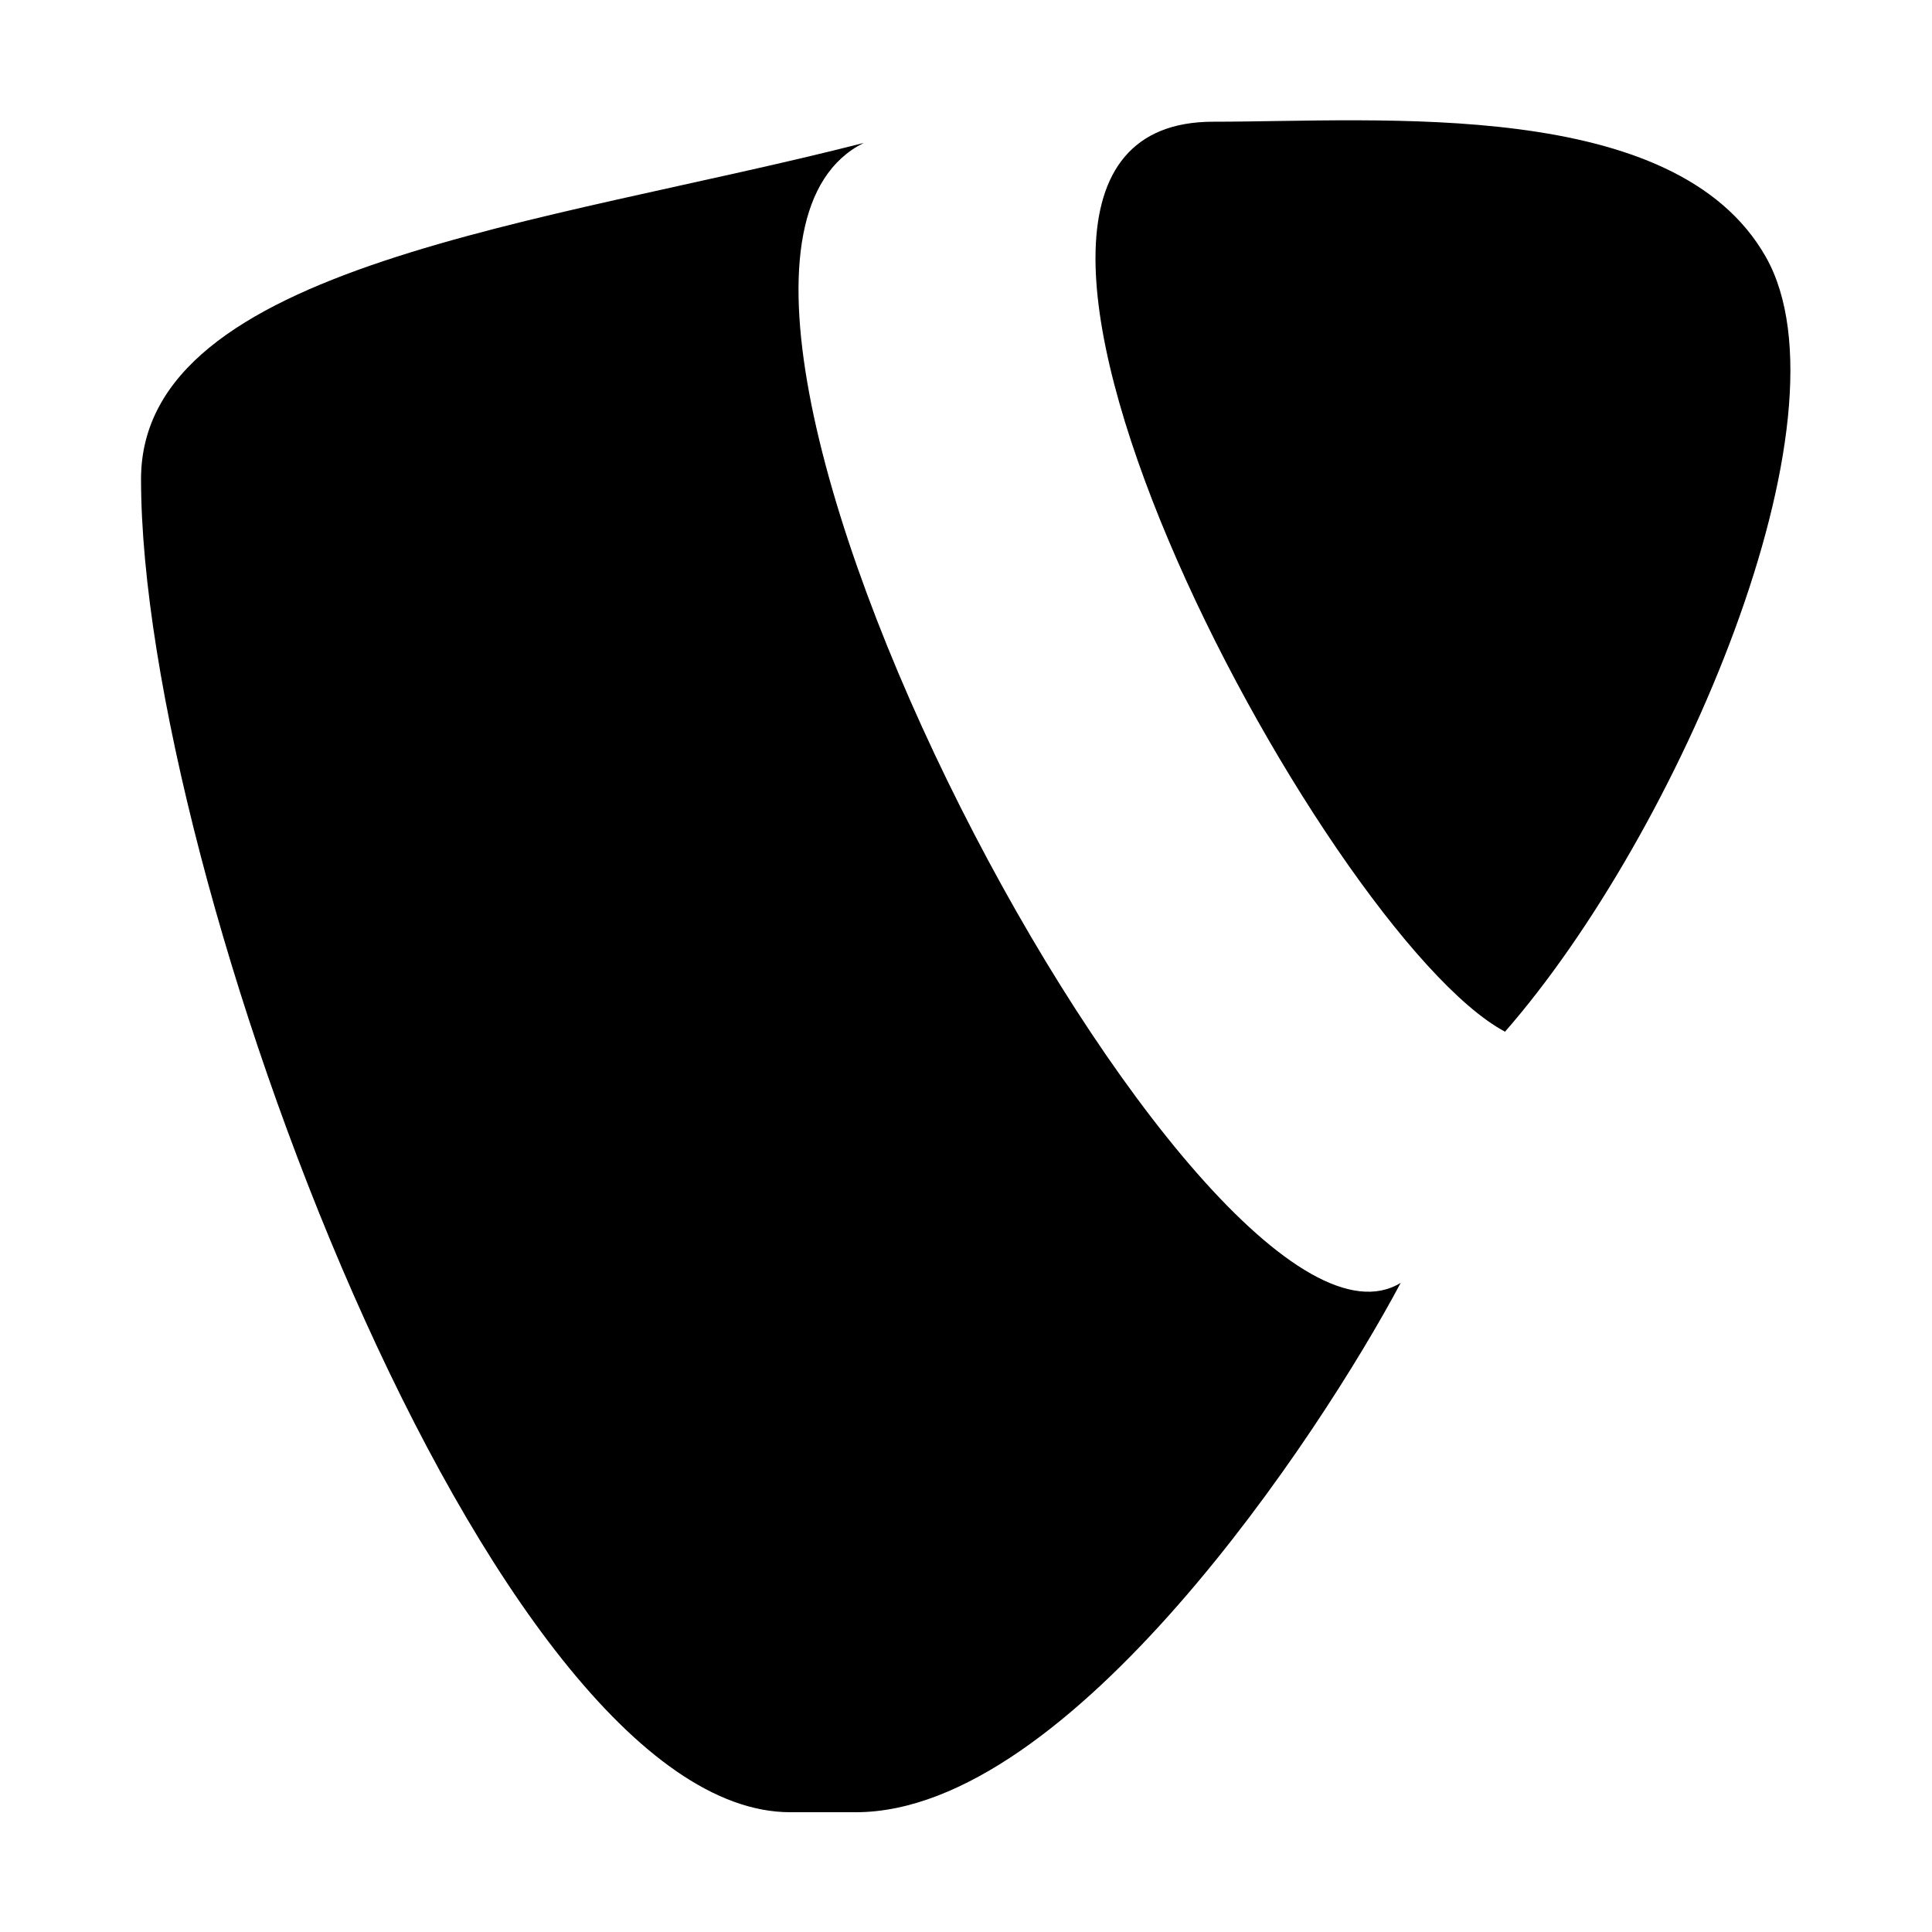<svg width="64" height="64" viewBox="0 0 1000 1000" xmlns="http://www.w3.org/2000/svg"><path d="M779 534c90-103 182-318 135-401S715 63 628 63c-169 0 57 421 151 471zM447 74C283 116 73 137 73 248c0 205 181 690 336 690h34c111 0 240-195 282-274-101 62-414-522-278-590z"/></svg>